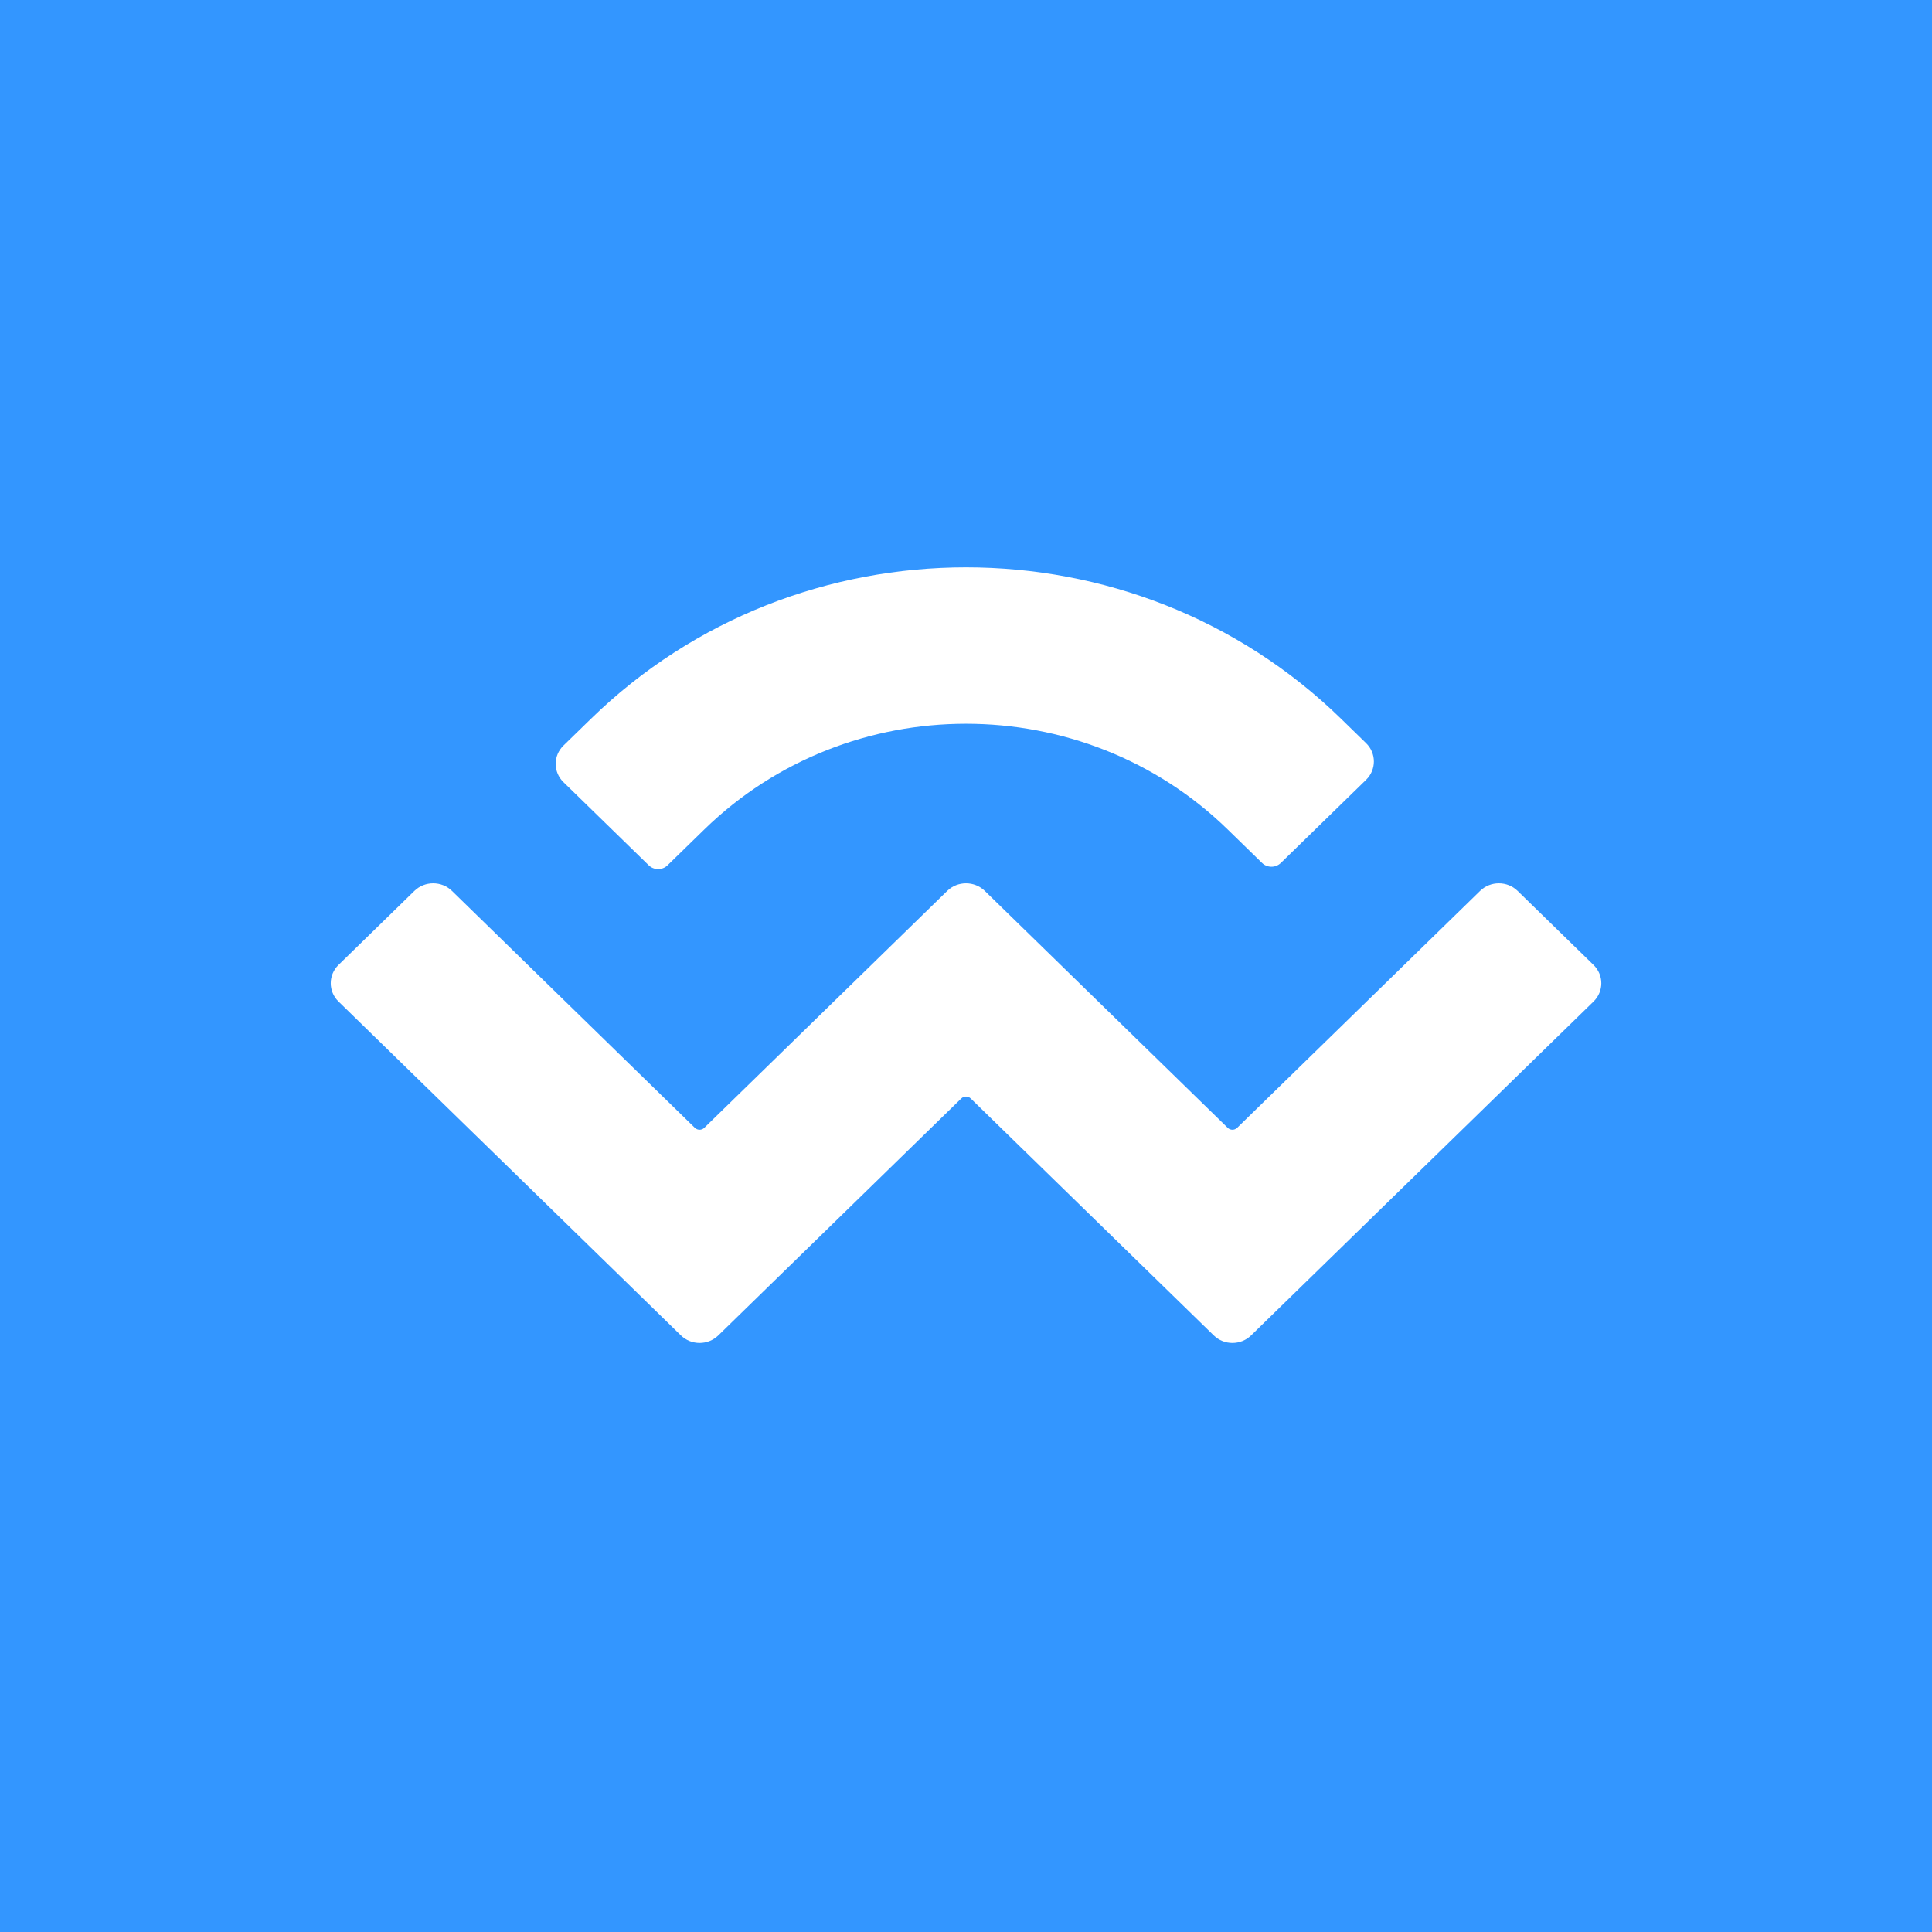 <svg width="40" height="40" viewBox="0 0 40 40" fill="none" xmlns="http://www.w3.org/2000/svg">
<rect width="40" height="40" fill="#3396FF"/>
<path d="M20 40C31.046 40 40 31.046 40 20C40 8.954 31.046 0 20 0C8.954 0 0 8.954 0 20C0 31.046 8.954 40 20 40Z" fill="#3396FF"/>
<path d="M12.233 14.884C16.523 10.7 23.478 10.7 27.768 14.884L28.284 15.387C28.498 15.596 28.498 15.935 28.284 16.145L26.518 17.867C26.411 17.971 26.237 17.971 26.13 17.867L25.419 17.174C22.426 14.255 17.574 14.255 14.581 17.174L13.82 17.916C13.713 18.02 13.539 18.02 13.432 17.916L11.666 16.194C11.451 15.985 11.451 15.645 11.666 15.436L12.233 14.884ZM31.42 18.445L32.992 19.978C33.207 20.187 33.207 20.526 32.992 20.736L25.904 27.647C25.69 27.857 25.342 27.857 25.128 27.647L20.097 22.742C20.044 22.69 19.957 22.69 19.903 22.742L14.873 27.647C14.658 27.857 14.311 27.857 14.096 27.647L7.008 20.735C6.794 20.526 6.794 20.187 7.008 19.978L8.58 18.445C8.795 18.236 9.142 18.236 9.357 18.445L14.387 23.351C14.441 23.403 14.528 23.403 14.581 23.351L19.612 18.445C19.826 18.236 20.174 18.236 20.389 18.445L25.419 23.351C25.473 23.403 25.559 23.403 25.613 23.351L30.644 18.445C30.858 18.236 31.206 18.236 31.42 18.445Z" fill="white"/>
</svg>
